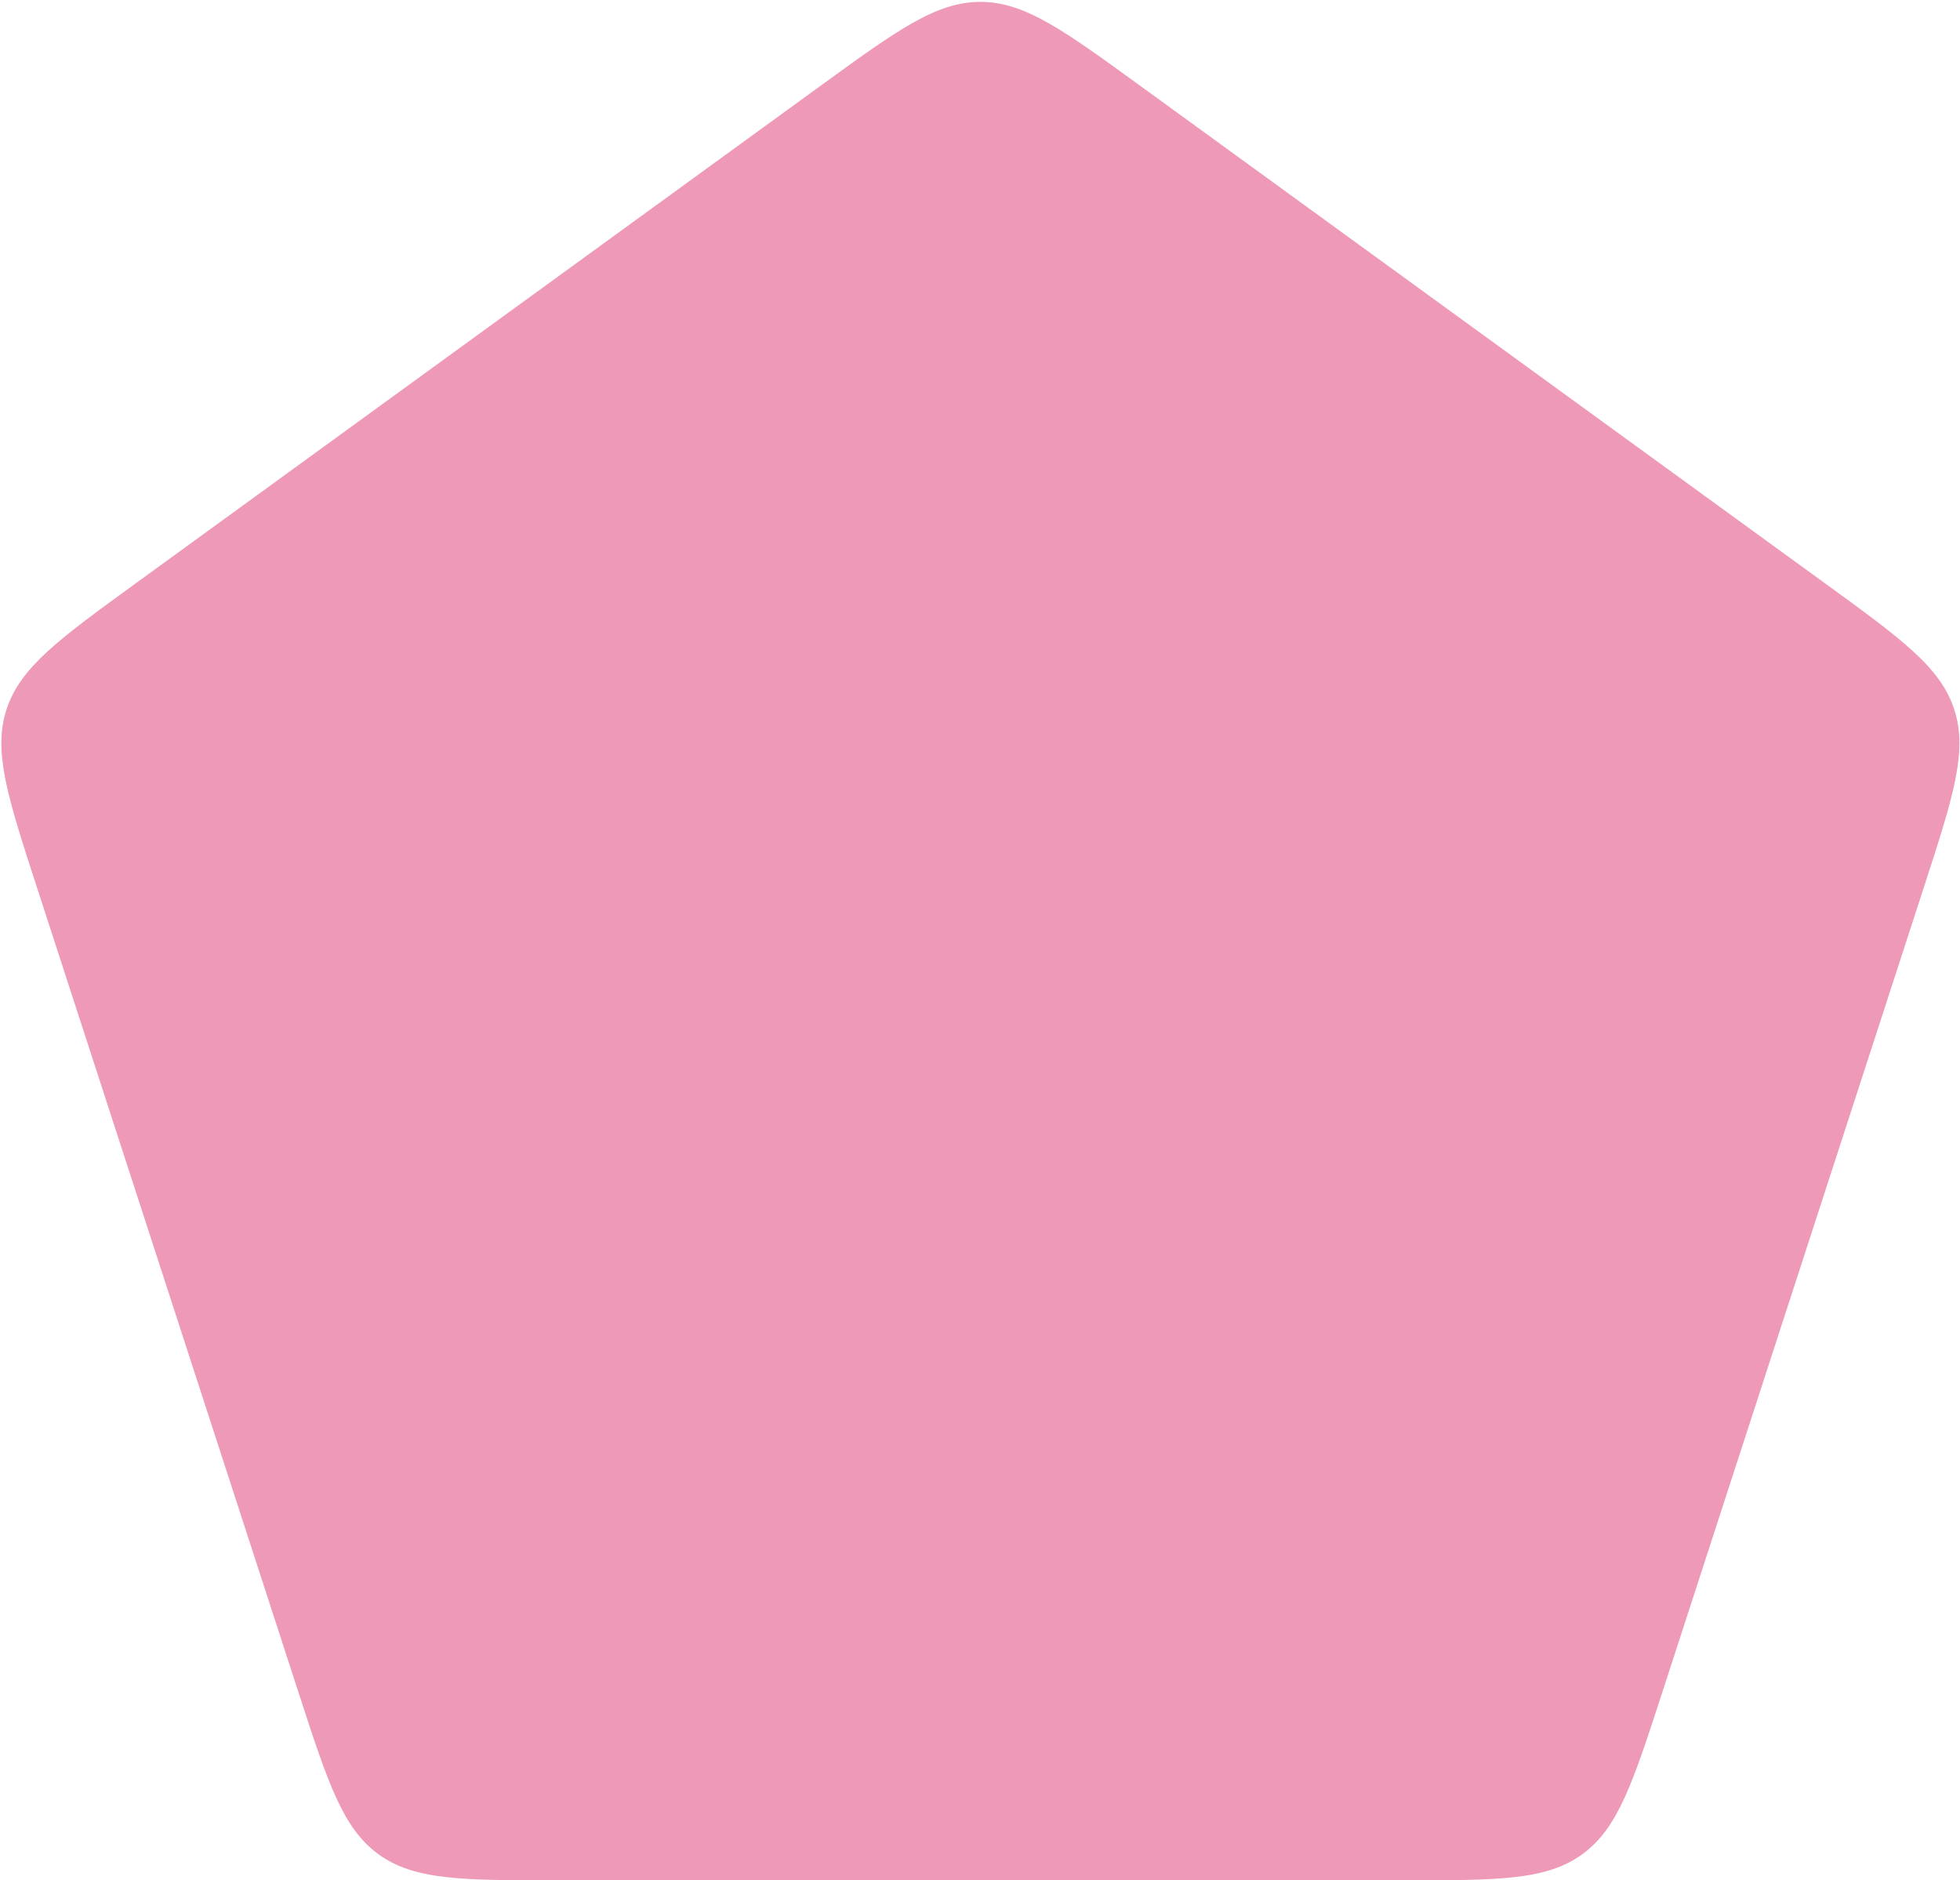 <?xml version="1.0" encoding="utf-8"?>
<svg xmlns="http://www.w3.org/2000/svg" fill="none" height="100%" overflow="visible" preserveAspectRatio="none" style="display: block;" viewBox="0 0 517 496" width="100%">
<path d="M216.28 22.748C236.695 7.915 246.903 0.498 258.6 0.498C270.297 0.498 280.505 7.915 300.921 22.748L481.244 153.76C501.66 168.593 511.868 176.01 515.482 187.134C519.097 198.259 515.198 210.259 507.4 234.259L438.522 446.242C430.724 470.242 426.825 482.242 417.362 489.117C407.899 495.992 395.281 495.992 370.046 495.992H147.154C121.919 495.992 109.302 495.992 99.838 489.117C90.375 482.242 86.476 470.242 78.678 446.242L9.801 234.259C2.003 210.259 -1.896 198.259 1.718 187.134C5.333 176.01 15.541 168.593 35.956 153.76L216.28 22.748Z" fill="#D4004D" id="2" opacity="0.4"/>
</svg>
